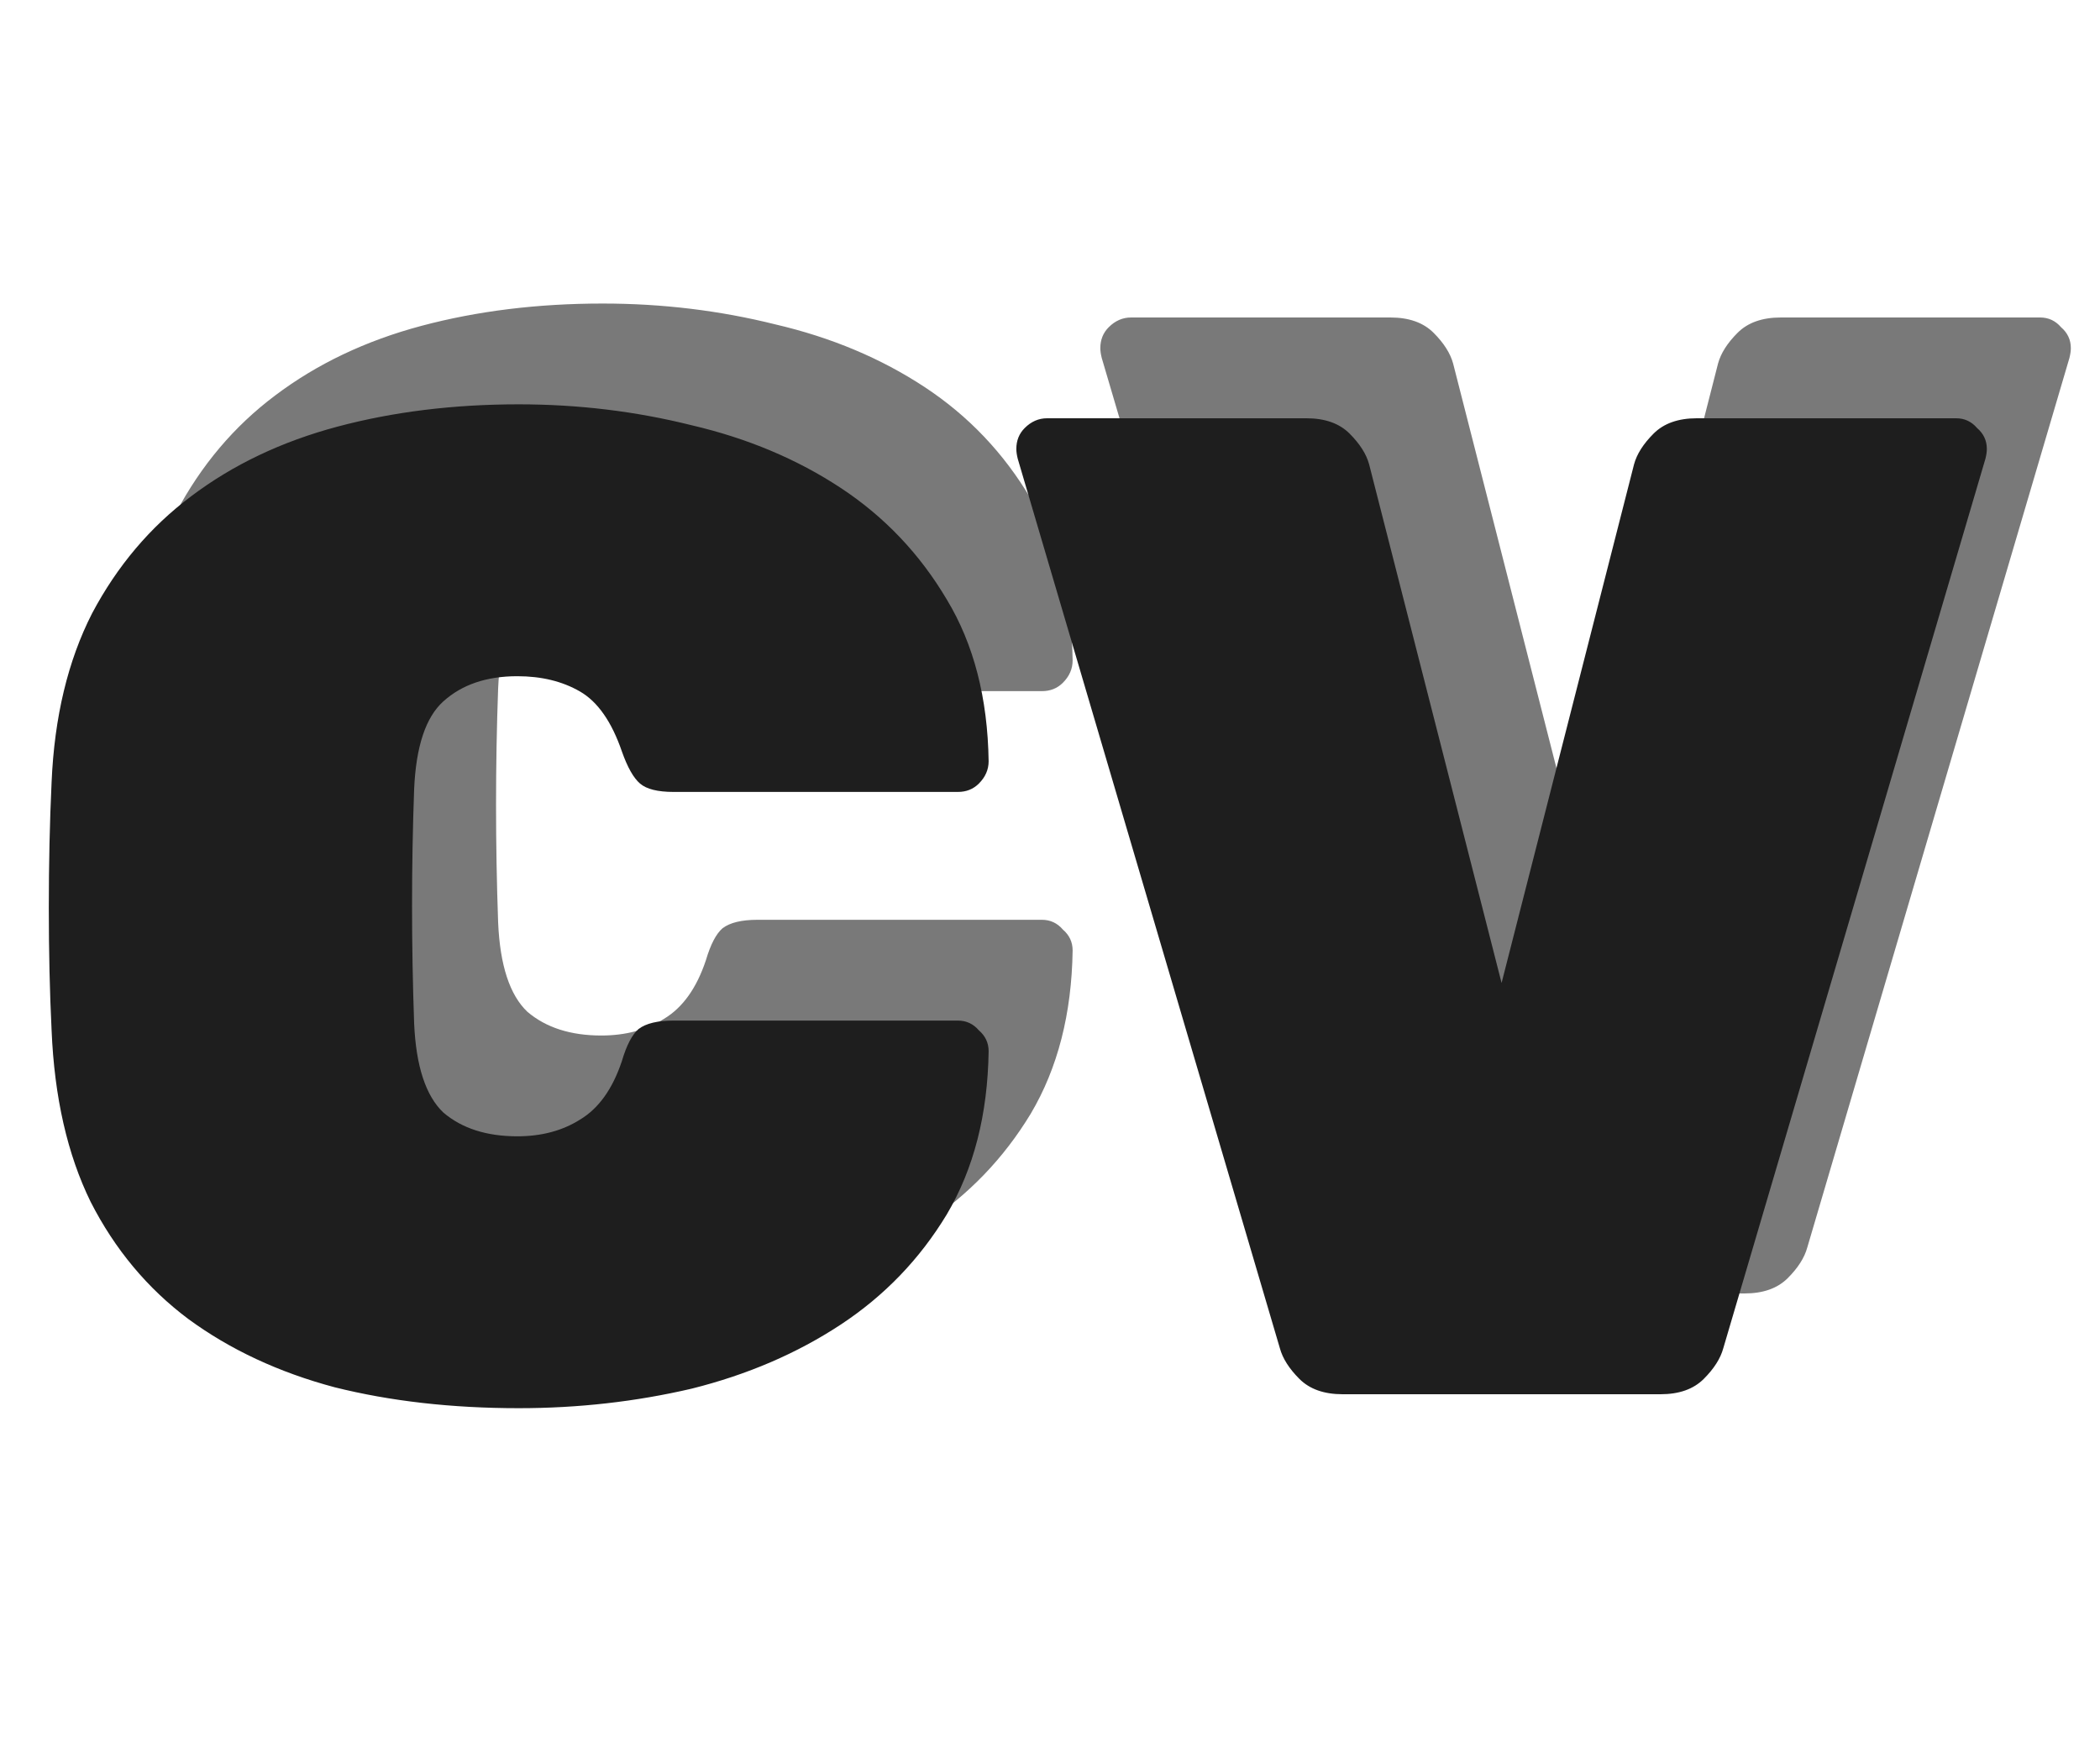 <svg width="125" height="104" viewBox="0 0 125 104" fill="none" xmlns="http://www.w3.org/2000/svg">
<path d="M29.651 40.978C29.485 45.571 29.485 50.219 29.651 54.922C29.762 57.467 30.343 59.238 31.394 60.234C32.501 61.175 33.967 61.645 35.793 61.645C37.232 61.645 38.477 61.313 39.528 60.649C40.635 59.985 41.465 58.823 42.018 57.163C42.295 56.222 42.627 55.586 43.014 55.254C43.457 54.922 44.148 54.756 45.089 54.756H62.021C62.519 54.756 62.934 54.95 63.266 55.337C63.653 55.669 63.847 56.084 63.847 56.582C63.792 60.345 62.962 63.582 61.357 66.293C59.752 68.949 57.65 71.135 55.049 72.85C52.448 74.565 49.488 75.838 46.168 76.668C42.848 77.443 39.417 77.83 35.876 77.83C31.892 77.83 28.24 77.415 24.92 76.585C21.6 75.7 18.695 74.344 16.205 72.518C13.77 70.692 11.834 68.368 10.395 65.546C9.012 62.724 8.237 59.321 8.071 55.337C7.96 53.068 7.905 50.634 7.905 48.033C7.905 45.432 7.96 42.942 8.071 40.563C8.237 36.69 9.039 33.342 10.478 30.52C11.972 27.698 13.936 25.374 16.371 23.548C18.861 21.667 21.766 20.283 25.086 19.398C28.406 18.513 32.003 18.07 35.876 18.07C39.417 18.07 42.848 18.485 46.168 19.315C49.488 20.09 52.448 21.335 55.049 23.05C57.65 24.765 59.752 26.979 61.357 29.69C62.962 32.346 63.792 35.555 63.847 39.318C63.847 39.816 63.653 40.259 63.266 40.646C62.934 40.978 62.519 41.144 62.021 41.144H45.089C44.148 41.144 43.484 40.978 43.097 40.646C42.71 40.314 42.35 39.678 42.018 38.737C41.409 36.966 40.579 35.777 39.528 35.168C38.477 34.559 37.232 34.255 35.793 34.255C33.967 34.255 32.501 34.753 31.394 35.749C30.343 36.69 29.762 38.433 29.651 40.978ZM94.38 52.515L102.265 21.639C102.431 21.03 102.818 20.422 103.427 19.813C104.036 19.204 104.893 18.9 106 18.9H121.438C121.936 18.9 122.351 19.094 122.683 19.481C123.07 19.813 123.264 20.228 123.264 20.726C123.264 20.892 123.236 21.086 123.181 21.307L107.577 74.261C107.411 74.87 107.024 75.478 106.415 76.087C105.806 76.696 104.949 77 103.842 77H84.918C83.811 77 82.954 76.696 82.345 76.087C81.736 75.478 81.349 74.87 81.183 74.261L65.579 21.307C65.524 21.086 65.496 20.892 65.496 20.726C65.496 20.228 65.662 19.813 65.994 19.481C66.381 19.094 66.824 18.9 67.322 18.9H82.76C83.867 18.9 84.724 19.204 85.333 19.813C85.942 20.422 86.329 21.03 86.495 21.639L94.38 52.515Z" fill="#797979"/>
<path d="M24.651 46.978C24.485 51.571 24.485 56.219 24.651 60.922C24.762 63.467 25.343 65.238 26.394 66.234C27.501 67.175 28.967 67.645 30.793 67.645C32.232 67.645 33.477 67.313 34.528 66.649C35.635 65.985 36.465 64.823 37.018 63.163C37.295 62.222 37.627 61.586 38.014 61.254C38.457 60.922 39.148 60.756 40.089 60.756H57.021C57.519 60.756 57.934 60.95 58.266 61.337C58.653 61.669 58.847 62.084 58.847 62.582C58.792 66.345 57.962 69.582 56.357 72.293C54.752 74.949 52.65 77.135 50.049 78.85C47.448 80.565 44.488 81.838 41.168 82.668C37.848 83.443 34.417 83.83 30.876 83.83C26.892 83.83 23.24 83.415 19.92 82.585C16.6 81.7 13.695 80.344 11.205 78.518C8.77 76.692 6.834 74.368 5.395 71.546C4.012 68.724 3.237 65.321 3.071 61.337C2.96 59.068 2.905 56.634 2.905 54.033C2.905 51.432 2.96 48.942 3.071 46.563C3.237 42.69 4.039 39.342 5.478 36.52C6.972 33.698 8.936 31.374 11.371 29.548C13.861 27.667 16.766 26.283 20.086 25.398C23.406 24.513 27.003 24.07 30.876 24.07C34.417 24.07 37.848 24.485 41.168 25.315C44.488 26.09 47.448 27.335 50.049 29.05C52.65 30.765 54.752 32.979 56.357 35.69C57.962 38.346 58.792 41.555 58.847 45.318C58.847 45.816 58.653 46.259 58.266 46.646C57.934 46.978 57.519 47.144 57.021 47.144H40.089C39.148 47.144 38.484 46.978 38.097 46.646C37.71 46.314 37.35 45.678 37.018 44.737C36.409 42.966 35.579 41.777 34.528 41.168C33.477 40.559 32.232 40.255 30.793 40.255C28.967 40.255 27.501 40.753 26.394 41.749C25.343 42.69 24.762 44.433 24.651 46.978ZM89.38 58.515L97.265 27.639C97.431 27.03 97.818 26.422 98.427 25.813C99.036 25.204 99.893 24.9 101 24.9H116.438C116.936 24.9 117.351 25.094 117.683 25.481C118.07 25.813 118.264 26.228 118.264 26.726C118.264 26.892 118.236 27.086 118.181 27.307L102.577 80.261C102.411 80.87 102.024 81.478 101.415 82.087C100.806 82.696 99.949 83 98.842 83H79.918C78.811 83 77.954 82.696 77.345 82.087C76.736 81.478 76.349 80.87 76.183 80.261L60.579 27.307C60.524 27.086 60.496 26.892 60.496 26.726C60.496 26.228 60.662 25.813 60.994 25.481C61.381 25.094 61.824 24.9 62.322 24.9H77.76C78.867 24.9 79.724 25.204 80.333 25.813C80.942 26.422 81.329 27.03 81.495 27.639L89.38 58.515Z" fill="#1E1E1E"/>
</svg>
